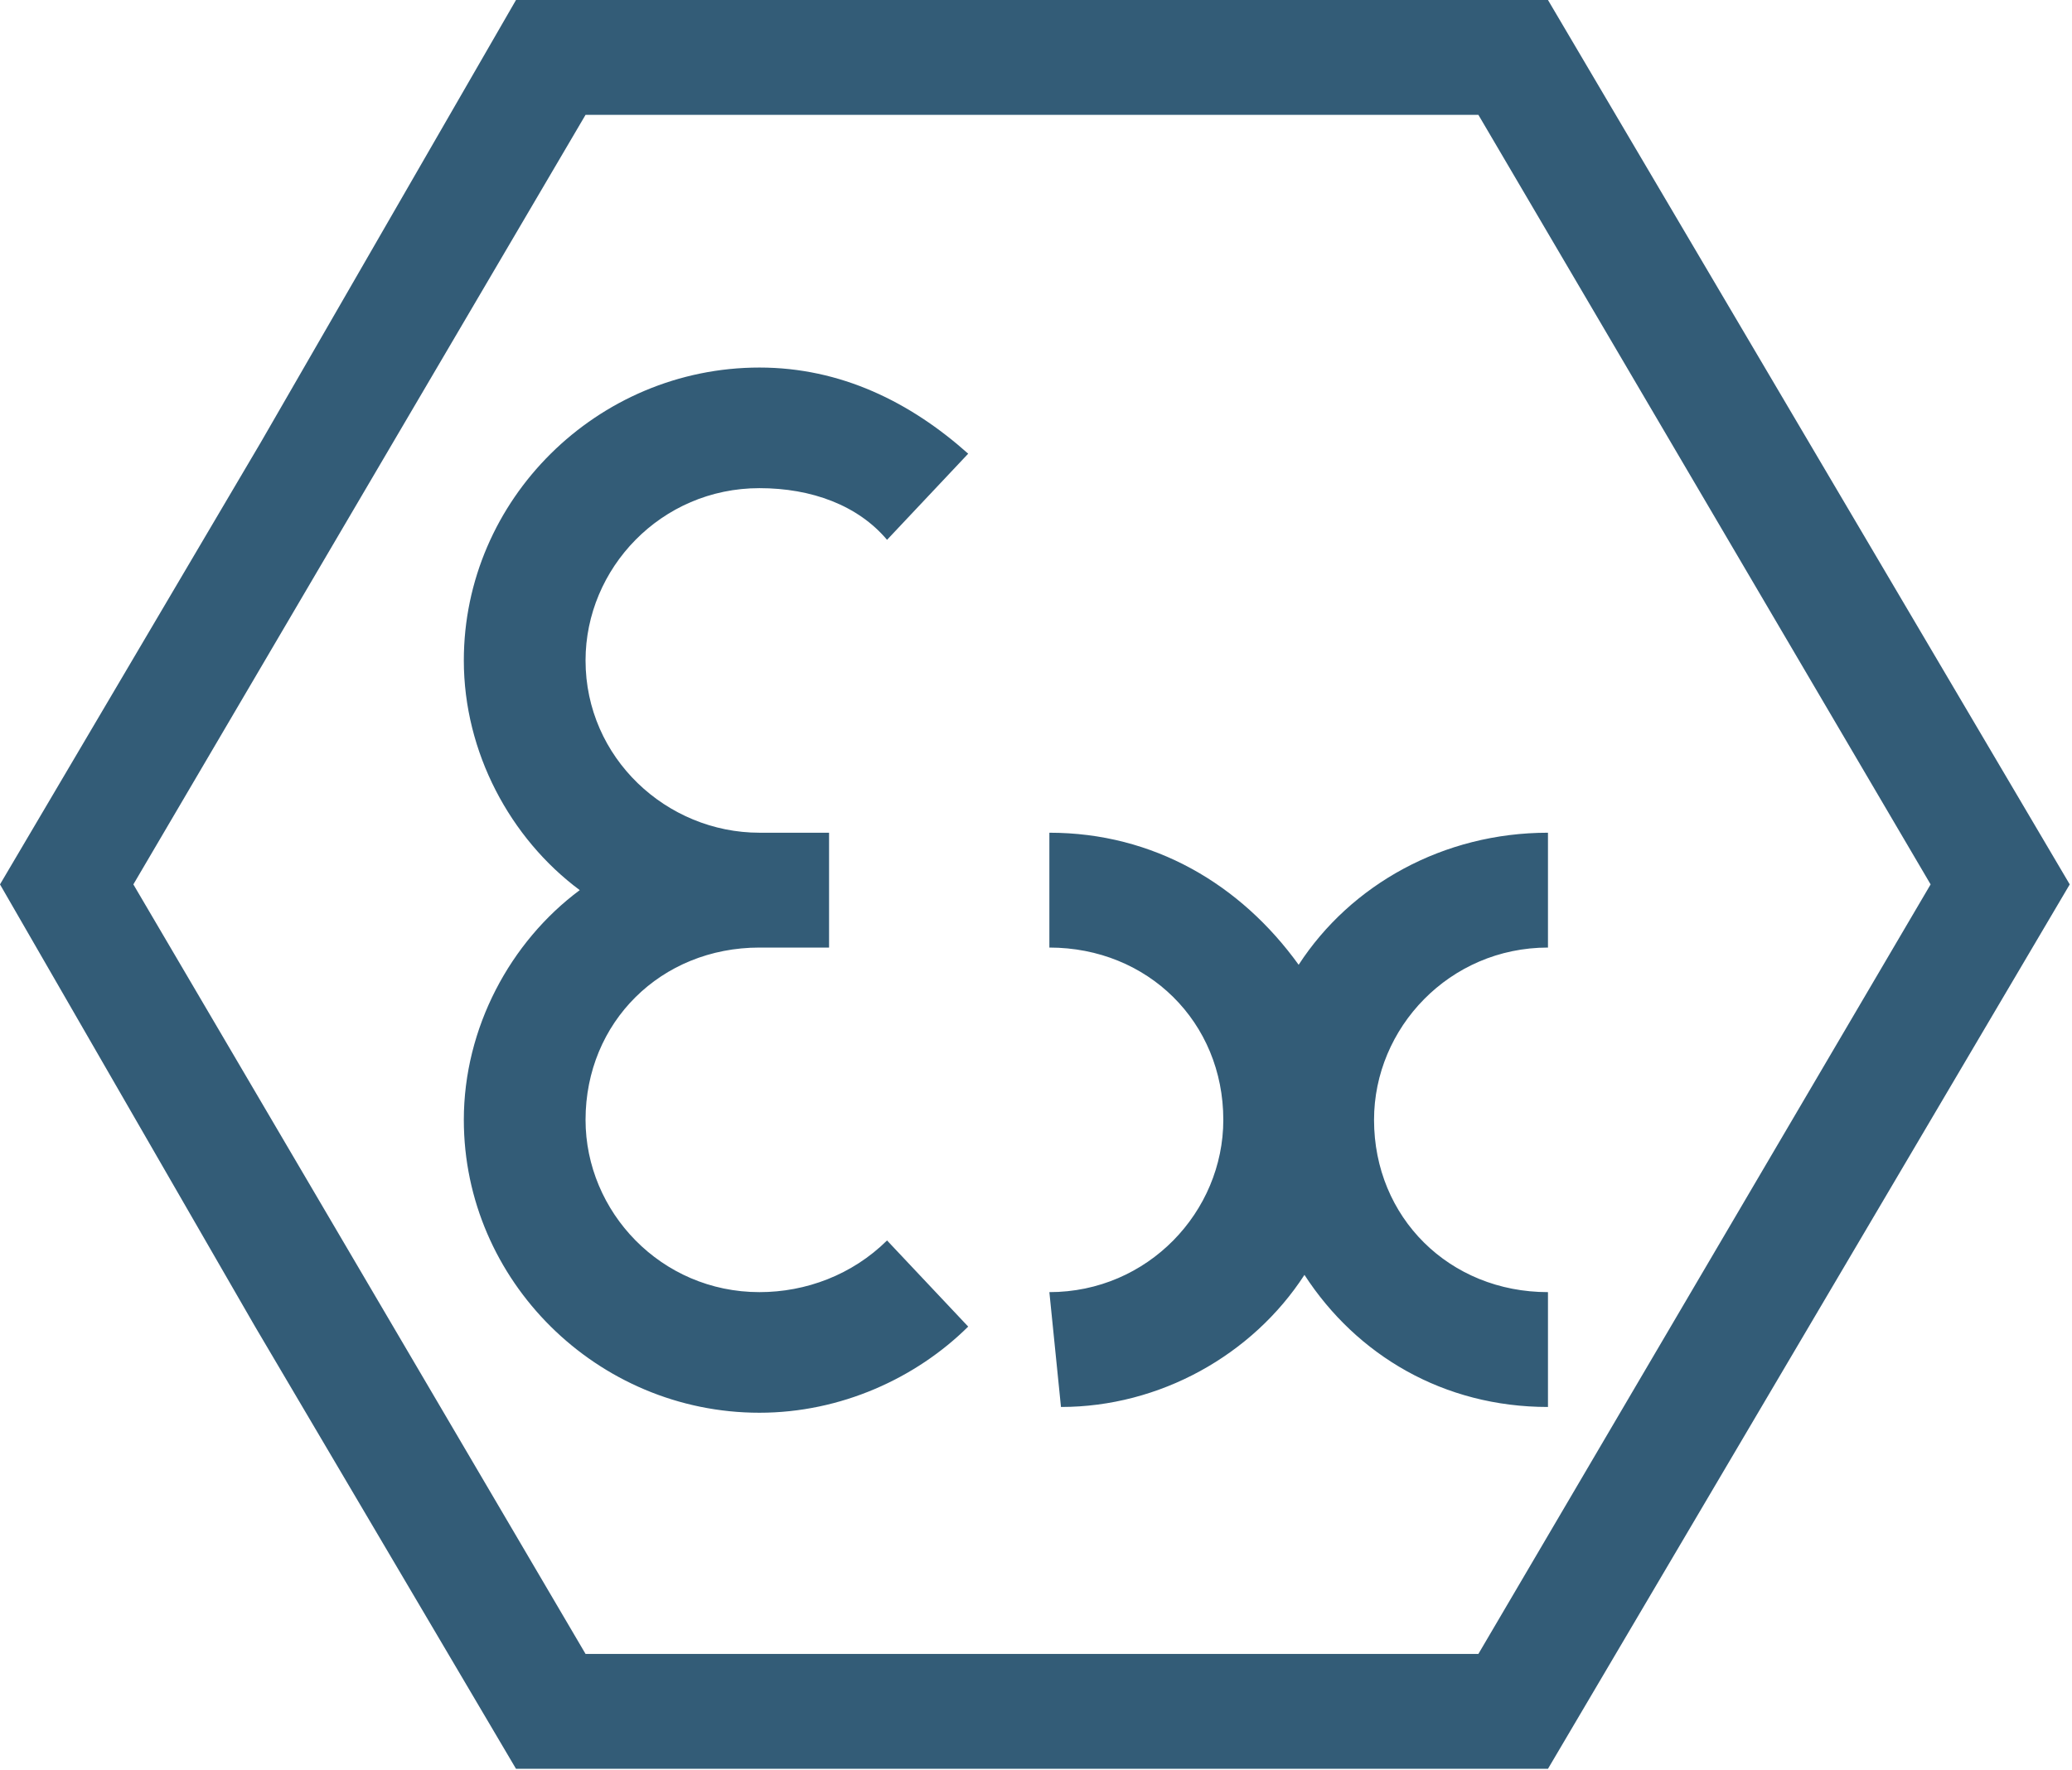 <svg width="55" height="47" viewBox="0 0 55 47" fill="none" xmlns="http://www.w3.org/2000/svg">
<path fill-rule="evenodd" clip-rule="evenodd" d="M15.543 3.049H27.393H39.243L45.245 13.264L51.247 23.48L45.245 33.695L39.243 43.91H27.393H15.543L9.541 33.695L3.54 23.48L9.541 13.264L15.543 3.049ZM13.697 -0H27.393H41.09L48.015 11.74L54.94 23.48L48.015 35.22L41.09 46.96H27.393H13.697L6.771 35.22L0 23.48L6.925 11.74L13.697 -0ZM27.855 34.305C30.471 34.305 32.472 32.17 32.472 29.731C32.472 27.139 30.471 25.157 27.855 25.157V22.108C30.625 22.108 32.934 23.48 34.472 25.614C35.858 23.48 38.32 22.108 41.09 22.108V25.157C38.474 25.157 36.473 27.291 36.473 29.731C36.473 32.323 38.474 34.305 41.09 34.305V37.354C38.32 37.354 36.011 35.982 34.626 33.847C33.241 35.982 30.779 37.354 28.163 37.354L27.855 34.305ZM20.16 34.305C21.391 34.305 22.622 33.847 23.546 32.933L25.7 35.22C24.315 36.592 22.315 37.507 20.16 37.507C15.851 37.507 12.312 34 12.312 29.731C12.312 27.291 13.543 25.004 15.389 23.632C13.543 22.26 12.312 19.973 12.312 17.534C12.312 13.264 15.851 9.758 20.16 9.758C22.315 9.758 24.162 10.672 25.7 12.045L23.546 14.332C22.776 13.417 21.545 12.96 20.16 12.96C17.544 12.96 15.543 15.094 15.543 17.534C15.543 20.125 17.698 22.108 20.16 22.108H22.007V22.26V23.632V25.004V25.157H20.16C17.544 25.157 15.543 27.139 15.543 29.731C15.543 32.17 17.544 34.305 20.16 34.305Z" fill="#013455" fill-opacity="0.8"/>
</svg>
